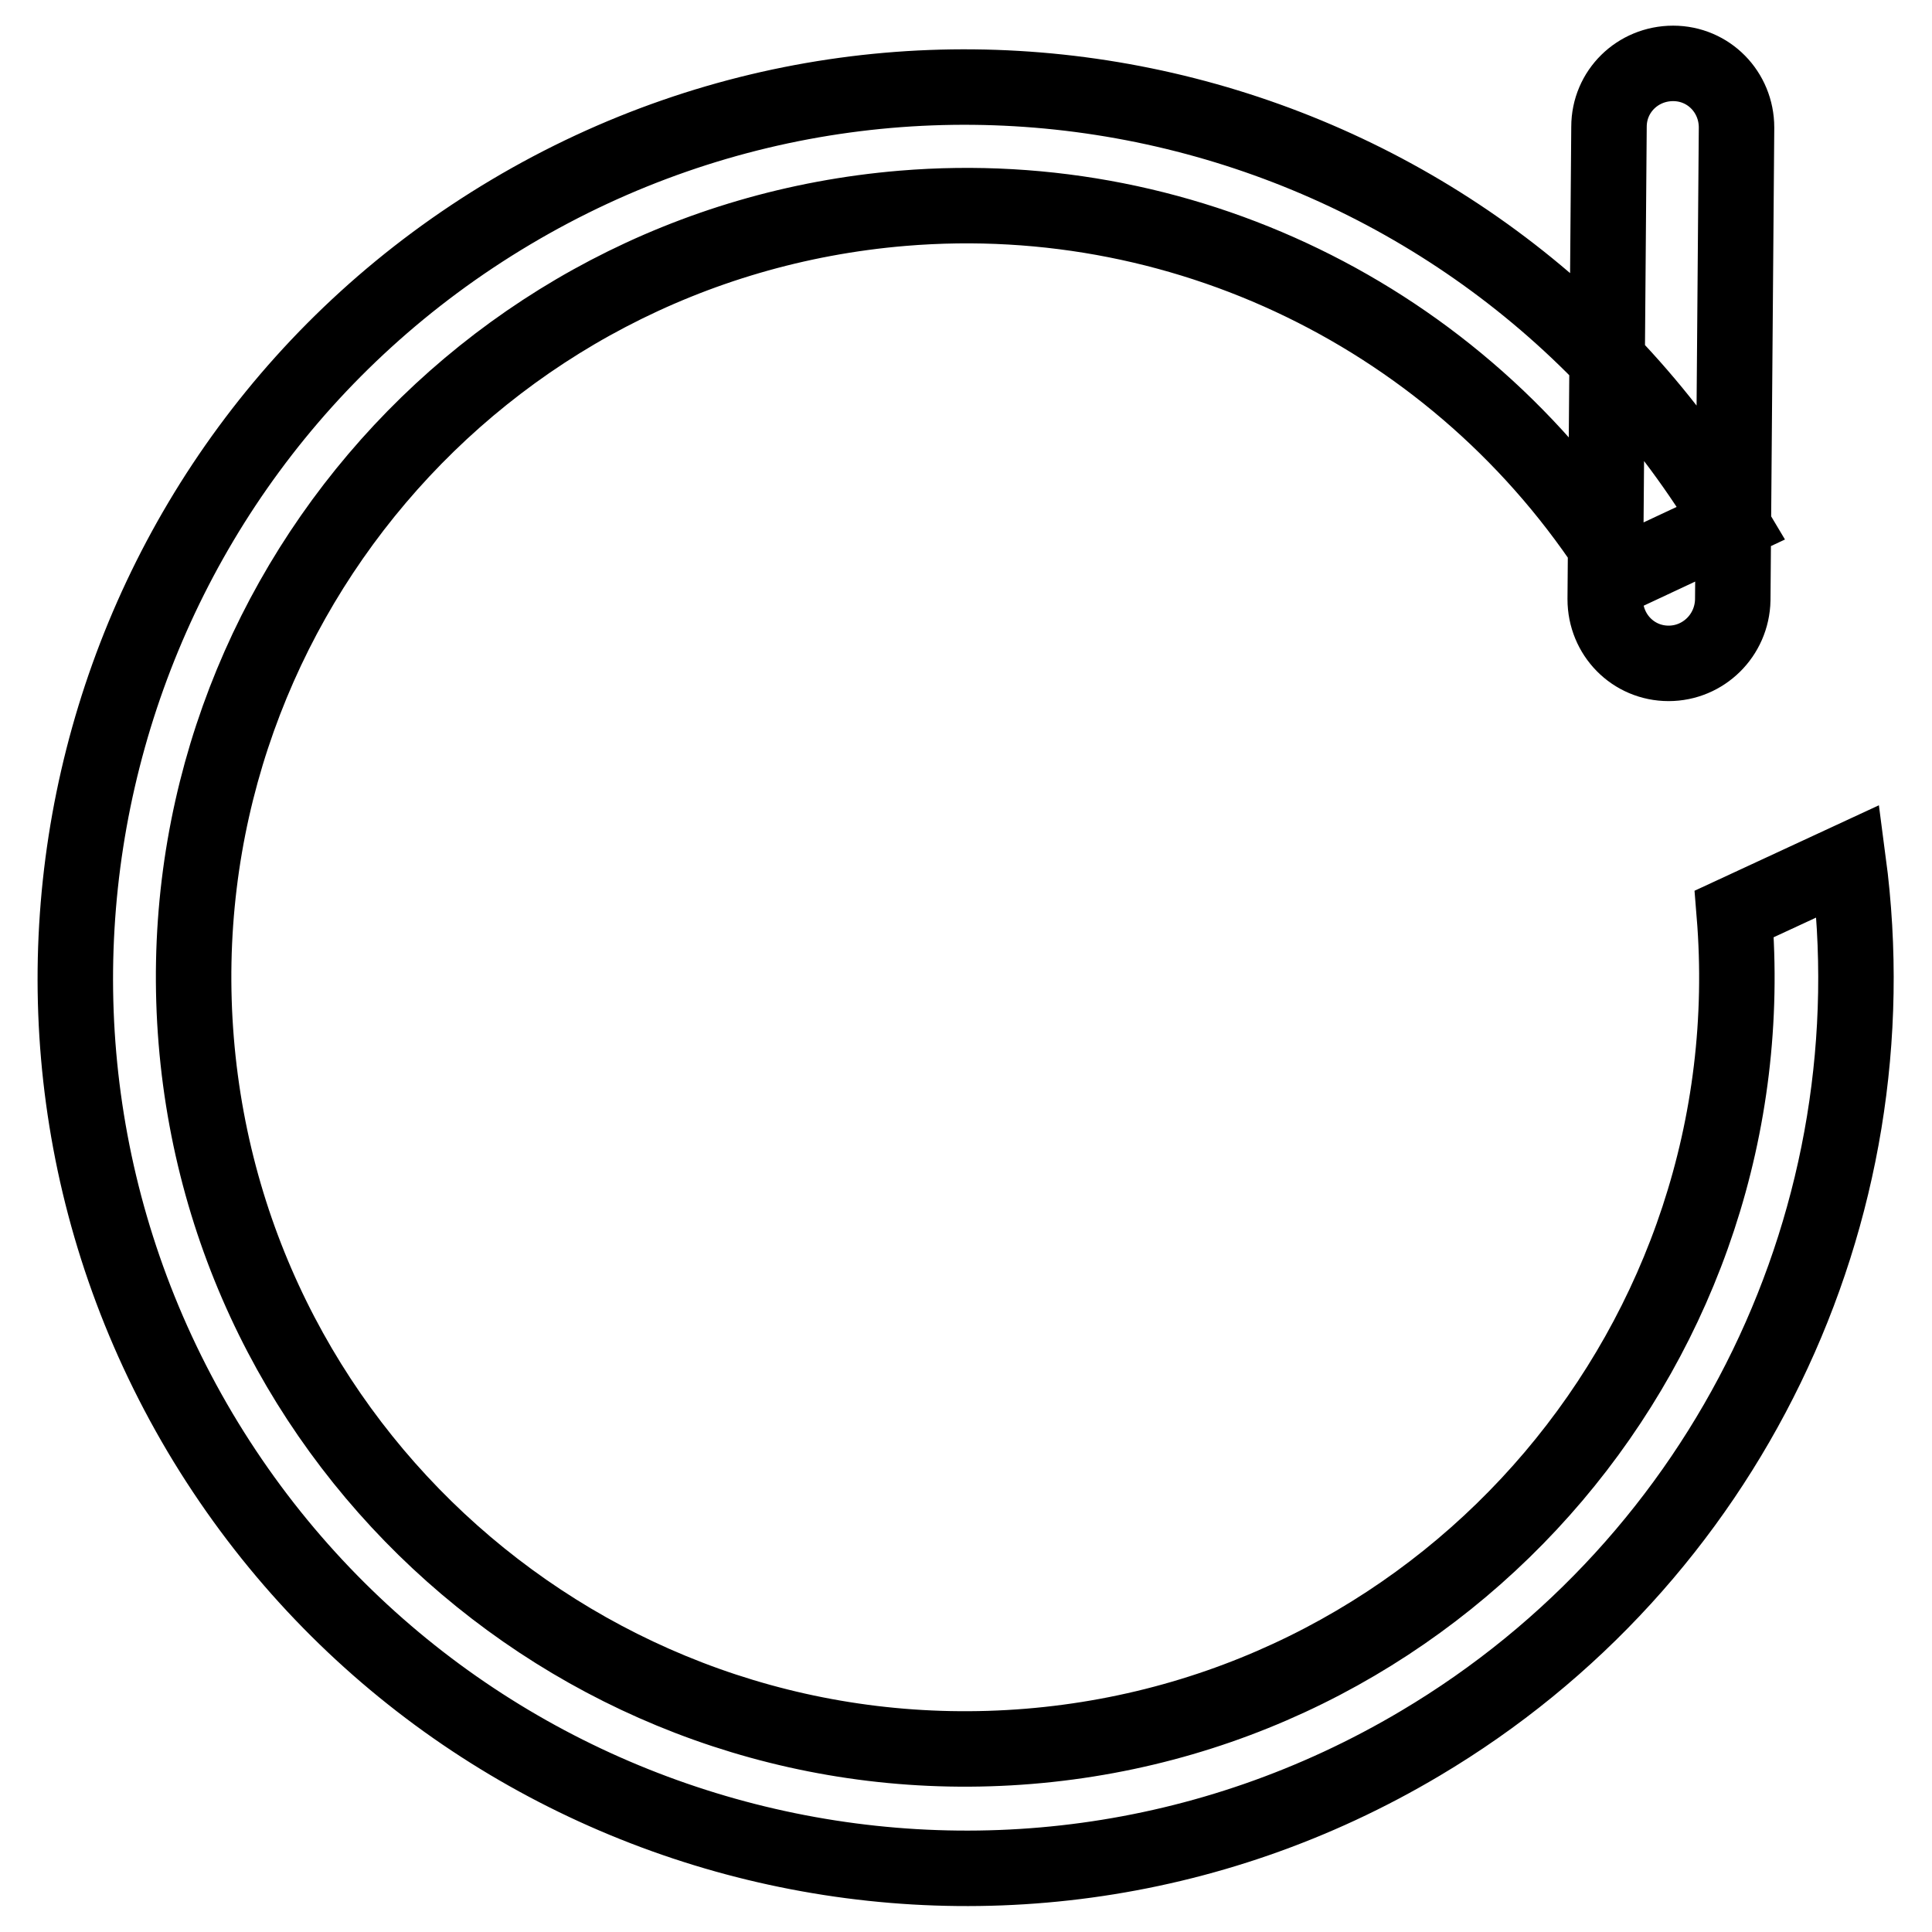 <?xml version="1.0" encoding="utf-8"?>
<!-- Svg Vector Icons : http://www.onlinewebfonts.com/icon -->
<!DOCTYPE svg PUBLIC "-//W3C//DTD SVG 1.1//EN" "http://www.w3.org/Graphics/SVG/1.1/DTD/svg11.dtd">
<svg version="1.1" xmlns="http://www.w3.org/2000/svg" xmlns:xlink="http://www.w3.org/1999/xlink" x="0px" y="0px" viewBox="0 0 256 256" enable-background="new 0 0 256 256" xml:space="preserve">
<g> <path stroke-width="10" fill-opacity="0" stroke="#000000"  d="M229.4,69.3c-33.3-56-105.7-74.5-161.7-41.2c-56,33.3-74.4,105.7-41.2,161.7c33.3,56,105.7,74.5,161.7,41.2 c40.6-24.1,62.9-70.1,56.7-116.9l-15.1,7c4.6,56.3-37.3,105.7-93.5,110.3c-56.3,4.6-105.7-37.3-110.3-93.5 C21.4,81.6,63.3,32.3,119.6,27.6c38.4-3.2,75.3,15.5,95.5,48.4L229.4,69.3z M229.6,79.5l0.5-62.6c0-4.7-3.7-8.5-8.4-8.5 c-4.7,0-8.5,3.7-8.5,8.4l-0.5,62.6c0,4.7,3.7,8.5,8.4,8.5C225.7,87.9,229.5,84.2,229.6,79.5L229.6,79.5L229.6,79.5z"/></g>
</svg>